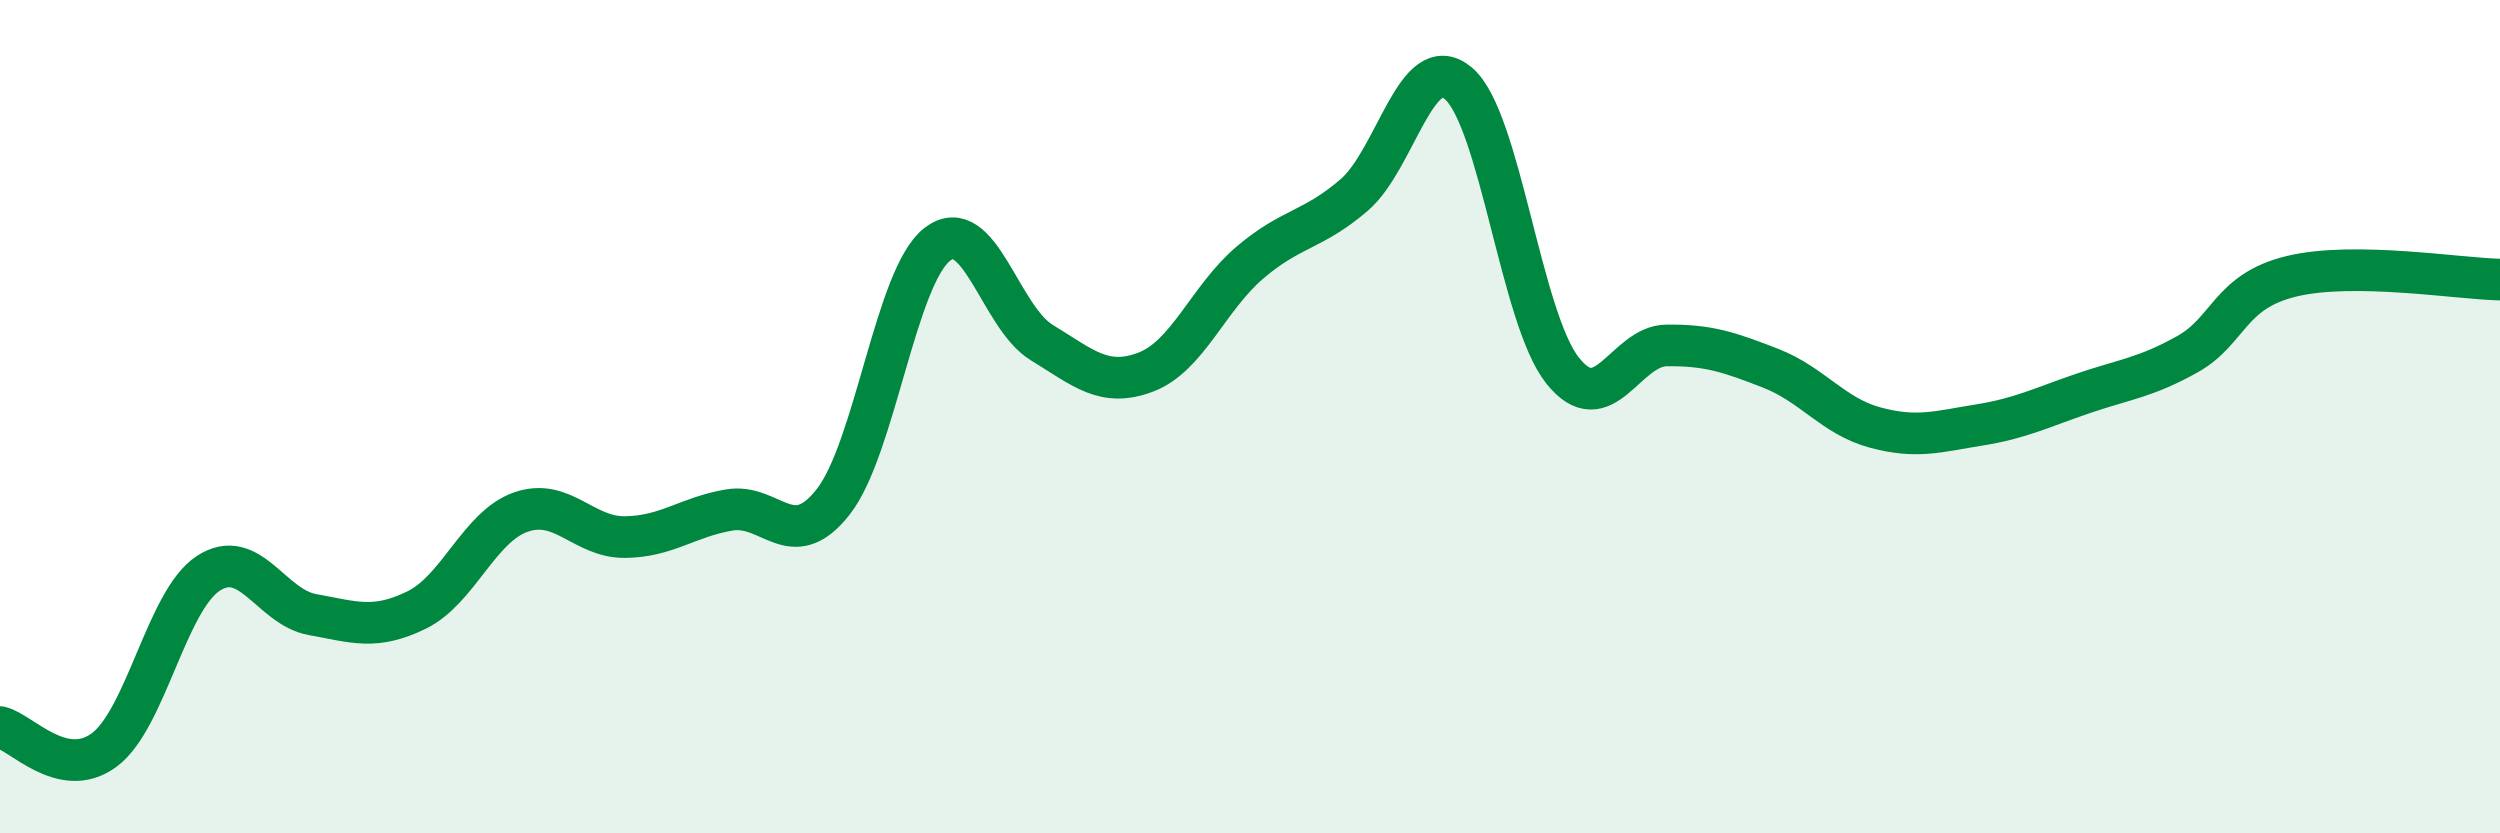 
    <svg width="60" height="20" viewBox="0 0 60 20" xmlns="http://www.w3.org/2000/svg">
      <path
        d="M 0,17.45 C 0.5,17.56 1.5,18.74 2.5,18 C 3.5,17.26 4,14.41 5,13.76 C 6,13.11 6.5,14.57 7.5,14.75 C 8.5,14.93 9,15.13 10,14.64 C 11,14.15 11.5,12.64 12.5,12.29 C 13.5,11.94 14,12.9 15,12.89 C 16,12.88 16.5,12.41 17.5,12.24 C 18.5,12.07 19,13.32 20,12.04 C 21,10.76 21.5,6.62 22.5,5.86 C 23.5,5.1 24,7.61 25,8.22 C 26,8.83 26.5,9.31 27.5,8.93 C 28.5,8.55 29,7.15 30,6.3 C 31,5.45 31.5,5.54 32.5,4.68 C 33.5,3.82 34,1.16 35,2 C 36,2.84 36.5,7.63 37.5,8.89 C 38.5,10.15 39,8.3 40,8.29 C 41,8.28 41.5,8.45 42.5,8.84 C 43.5,9.23 44,9.99 45,10.26 C 46,10.53 46.5,10.36 47.5,10.2 C 48.5,10.04 49,9.78 50,9.44 C 51,9.1 51.5,9.06 52.5,8.5 C 53.5,7.94 53.5,6.99 55,6.63 C 56.5,6.27 59,6.69 60,6.71L60 20L0 20Z"
        fill="#008740"
        opacity="0.1"
        stroke-linecap="round"
        stroke-linejoin="round"
      />
      <path
        d="M 0,17.45 C 0.5,17.56 1.5,18.74 2.5,18 C 3.5,17.26 4,14.41 5,13.76 C 6,13.11 6.5,14.57 7.5,14.75 C 8.5,14.93 9,15.13 10,14.64 C 11,14.15 11.5,12.64 12.5,12.29 C 13.5,11.94 14,12.9 15,12.89 C 16,12.88 16.5,12.41 17.5,12.24 C 18.5,12.07 19,13.32 20,12.04 C 21,10.76 21.5,6.62 22.5,5.86 C 23.5,5.1 24,7.61 25,8.22 C 26,8.83 26.5,9.31 27.5,8.93 C 28.5,8.55 29,7.15 30,6.3 C 31,5.45 31.5,5.54 32.5,4.68 C 33.5,3.82 34,1.16 35,2 C 36,2.84 36.5,7.63 37.5,8.89 C 38.5,10.15 39,8.3 40,8.29 C 41,8.28 41.5,8.45 42.5,8.84 C 43.5,9.23 44,9.99 45,10.26 C 46,10.53 46.5,10.36 47.5,10.2 C 48.5,10.04 49,9.78 50,9.44 C 51,9.1 51.5,9.06 52.5,8.5 C 53.5,7.94 53.5,6.99 55,6.63 C 56.5,6.27 59,6.69 60,6.71"
        stroke="#008740"
        stroke-width="1"
        fill="none"
        stroke-linecap="round"
        stroke-linejoin="round"
      />
    </svg>
  